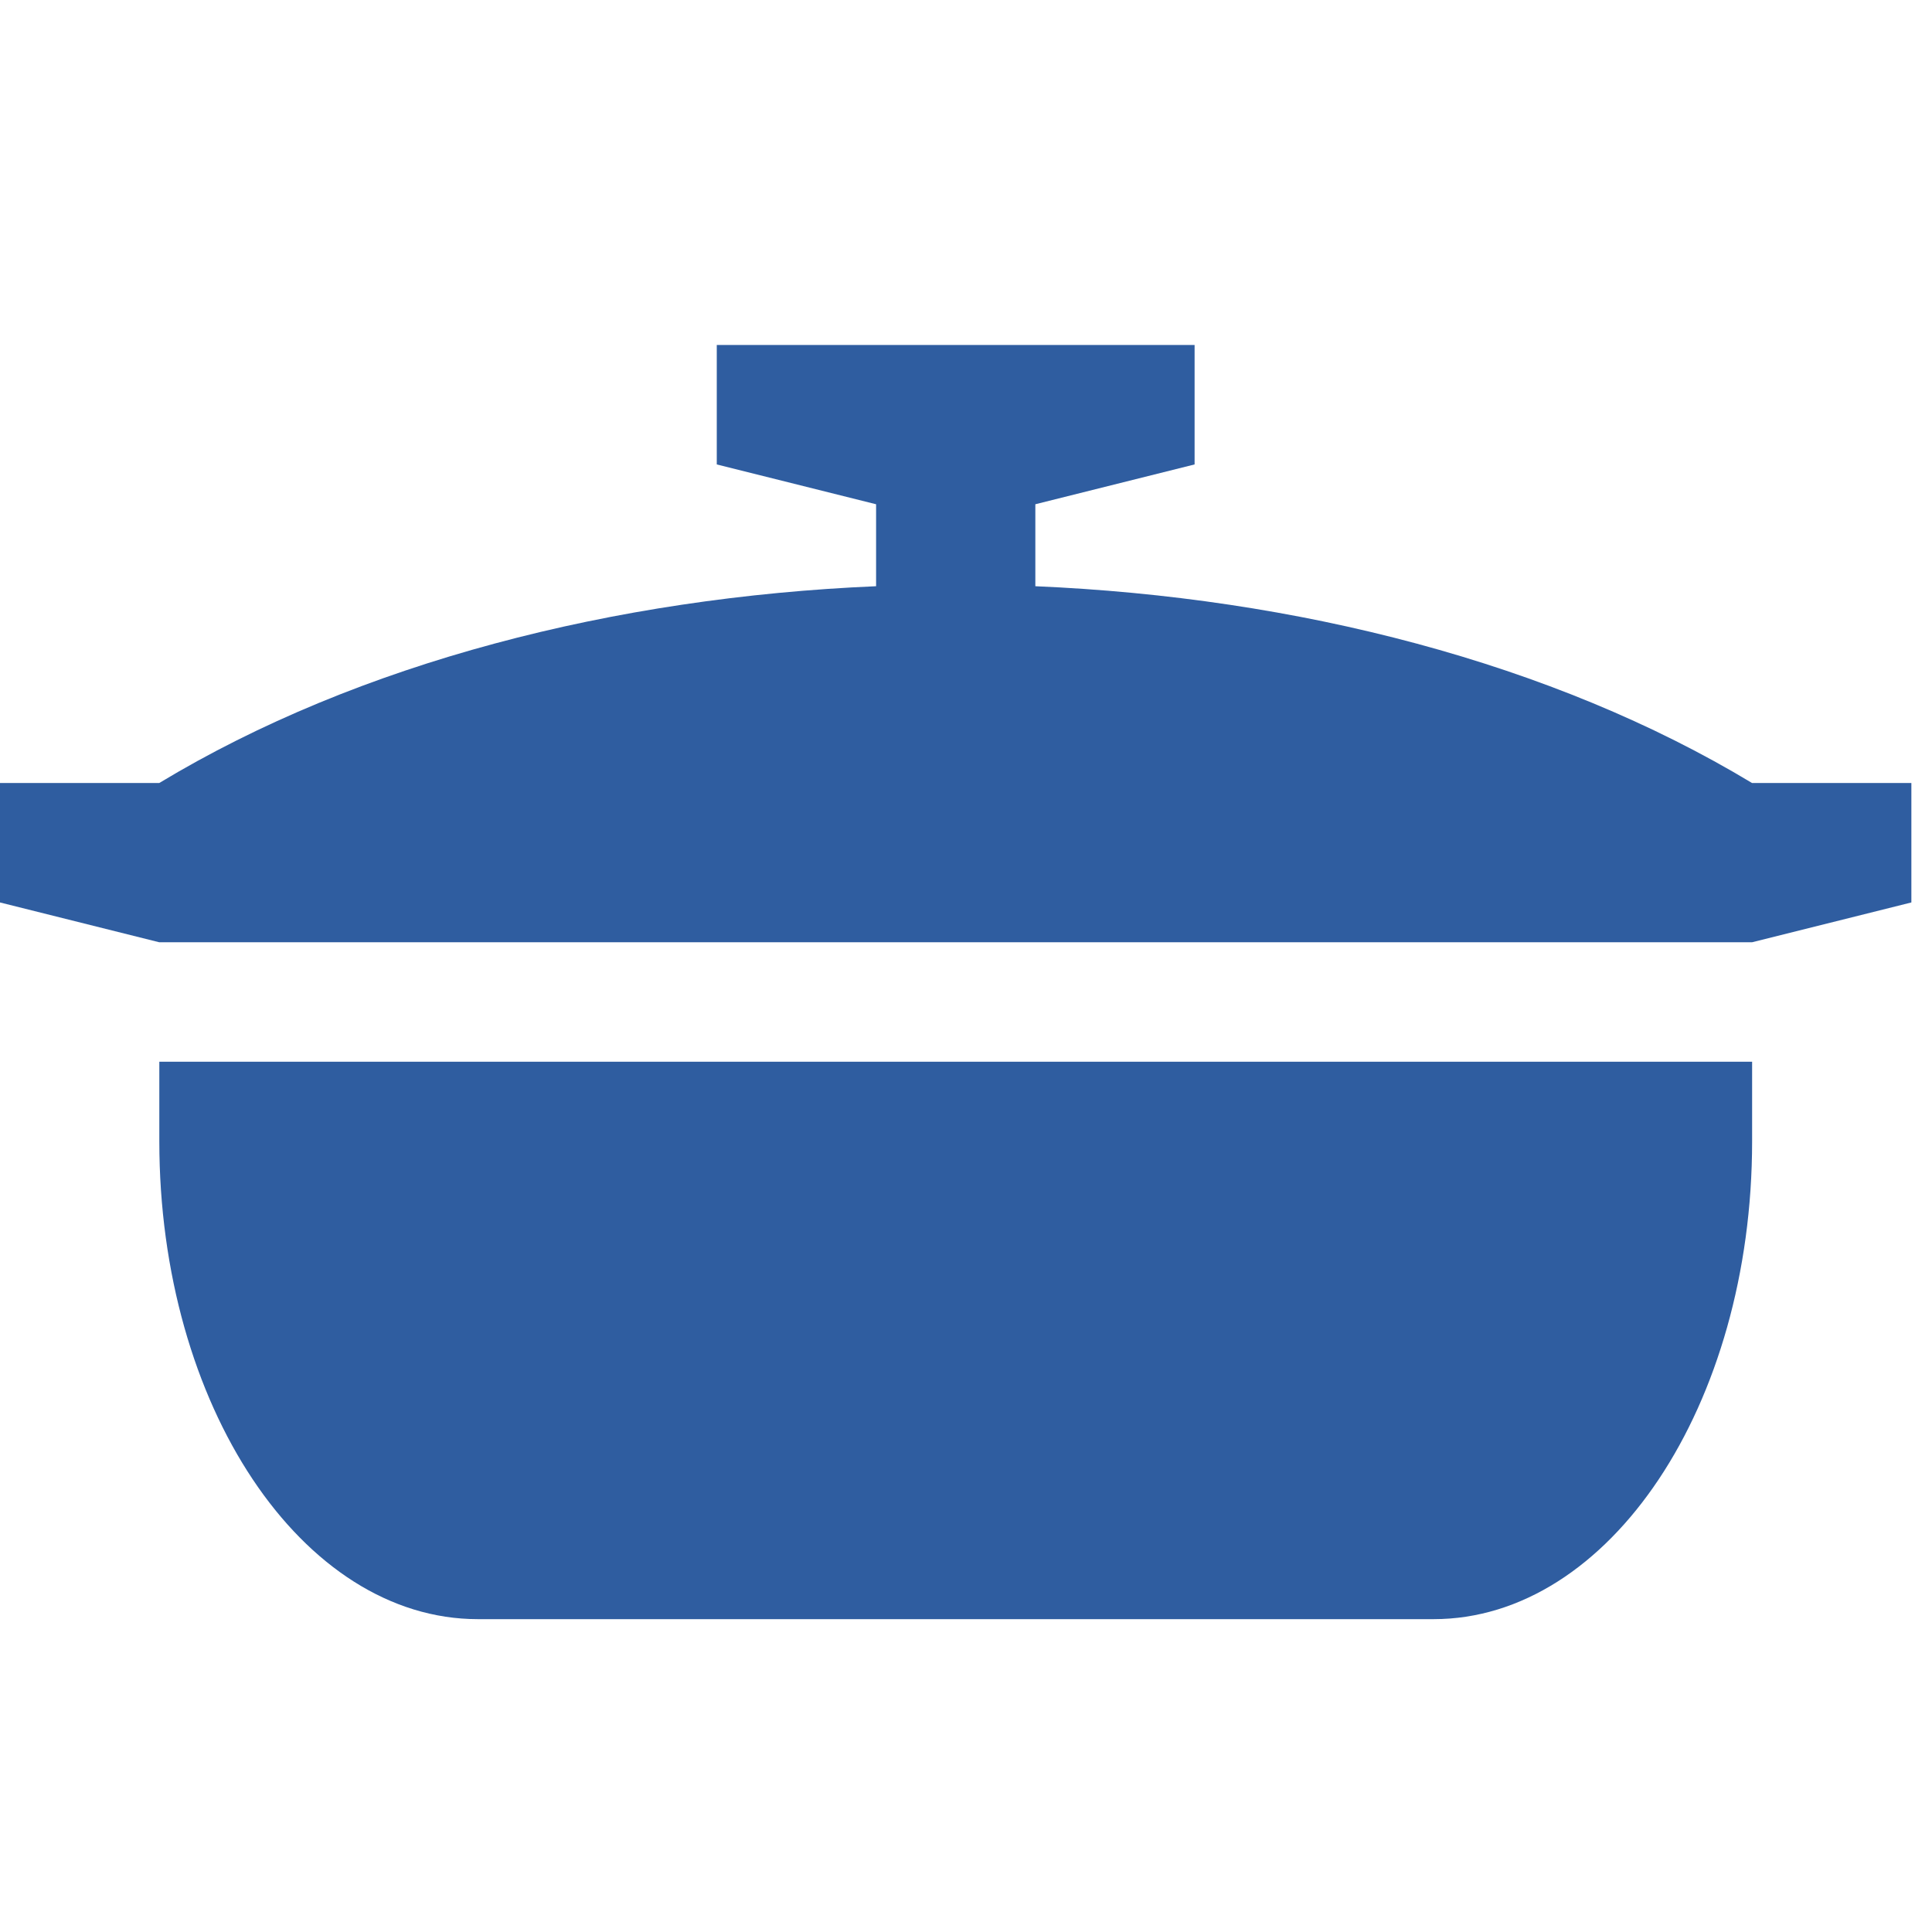 <svg width="28" height="28" viewBox="0 0 28 28" fill="none" xmlns="http://www.w3.org/2000/svg">
<path d="M25.393 15.387V16.541C25.393 20.366 23.326 23.466 20.776 23.466H6.926C4.376 23.466 2.309 20.366 2.309 16.541V15.387H25.393Z" fill="#2F5DA0"/>
<path d="M25.392 11.348C22.498 9.602 18.787 8.657 15.005 8.496V7.308L17.313 6.731V5H10.388V6.731L12.697 7.308V8.496C8.912 8.657 5.201 9.601 2.308 11.348H0V13.079L2.308 13.656H25.392L27.701 13.079V11.348H25.392Z" fill="#2F5DA0"/>
</svg>
